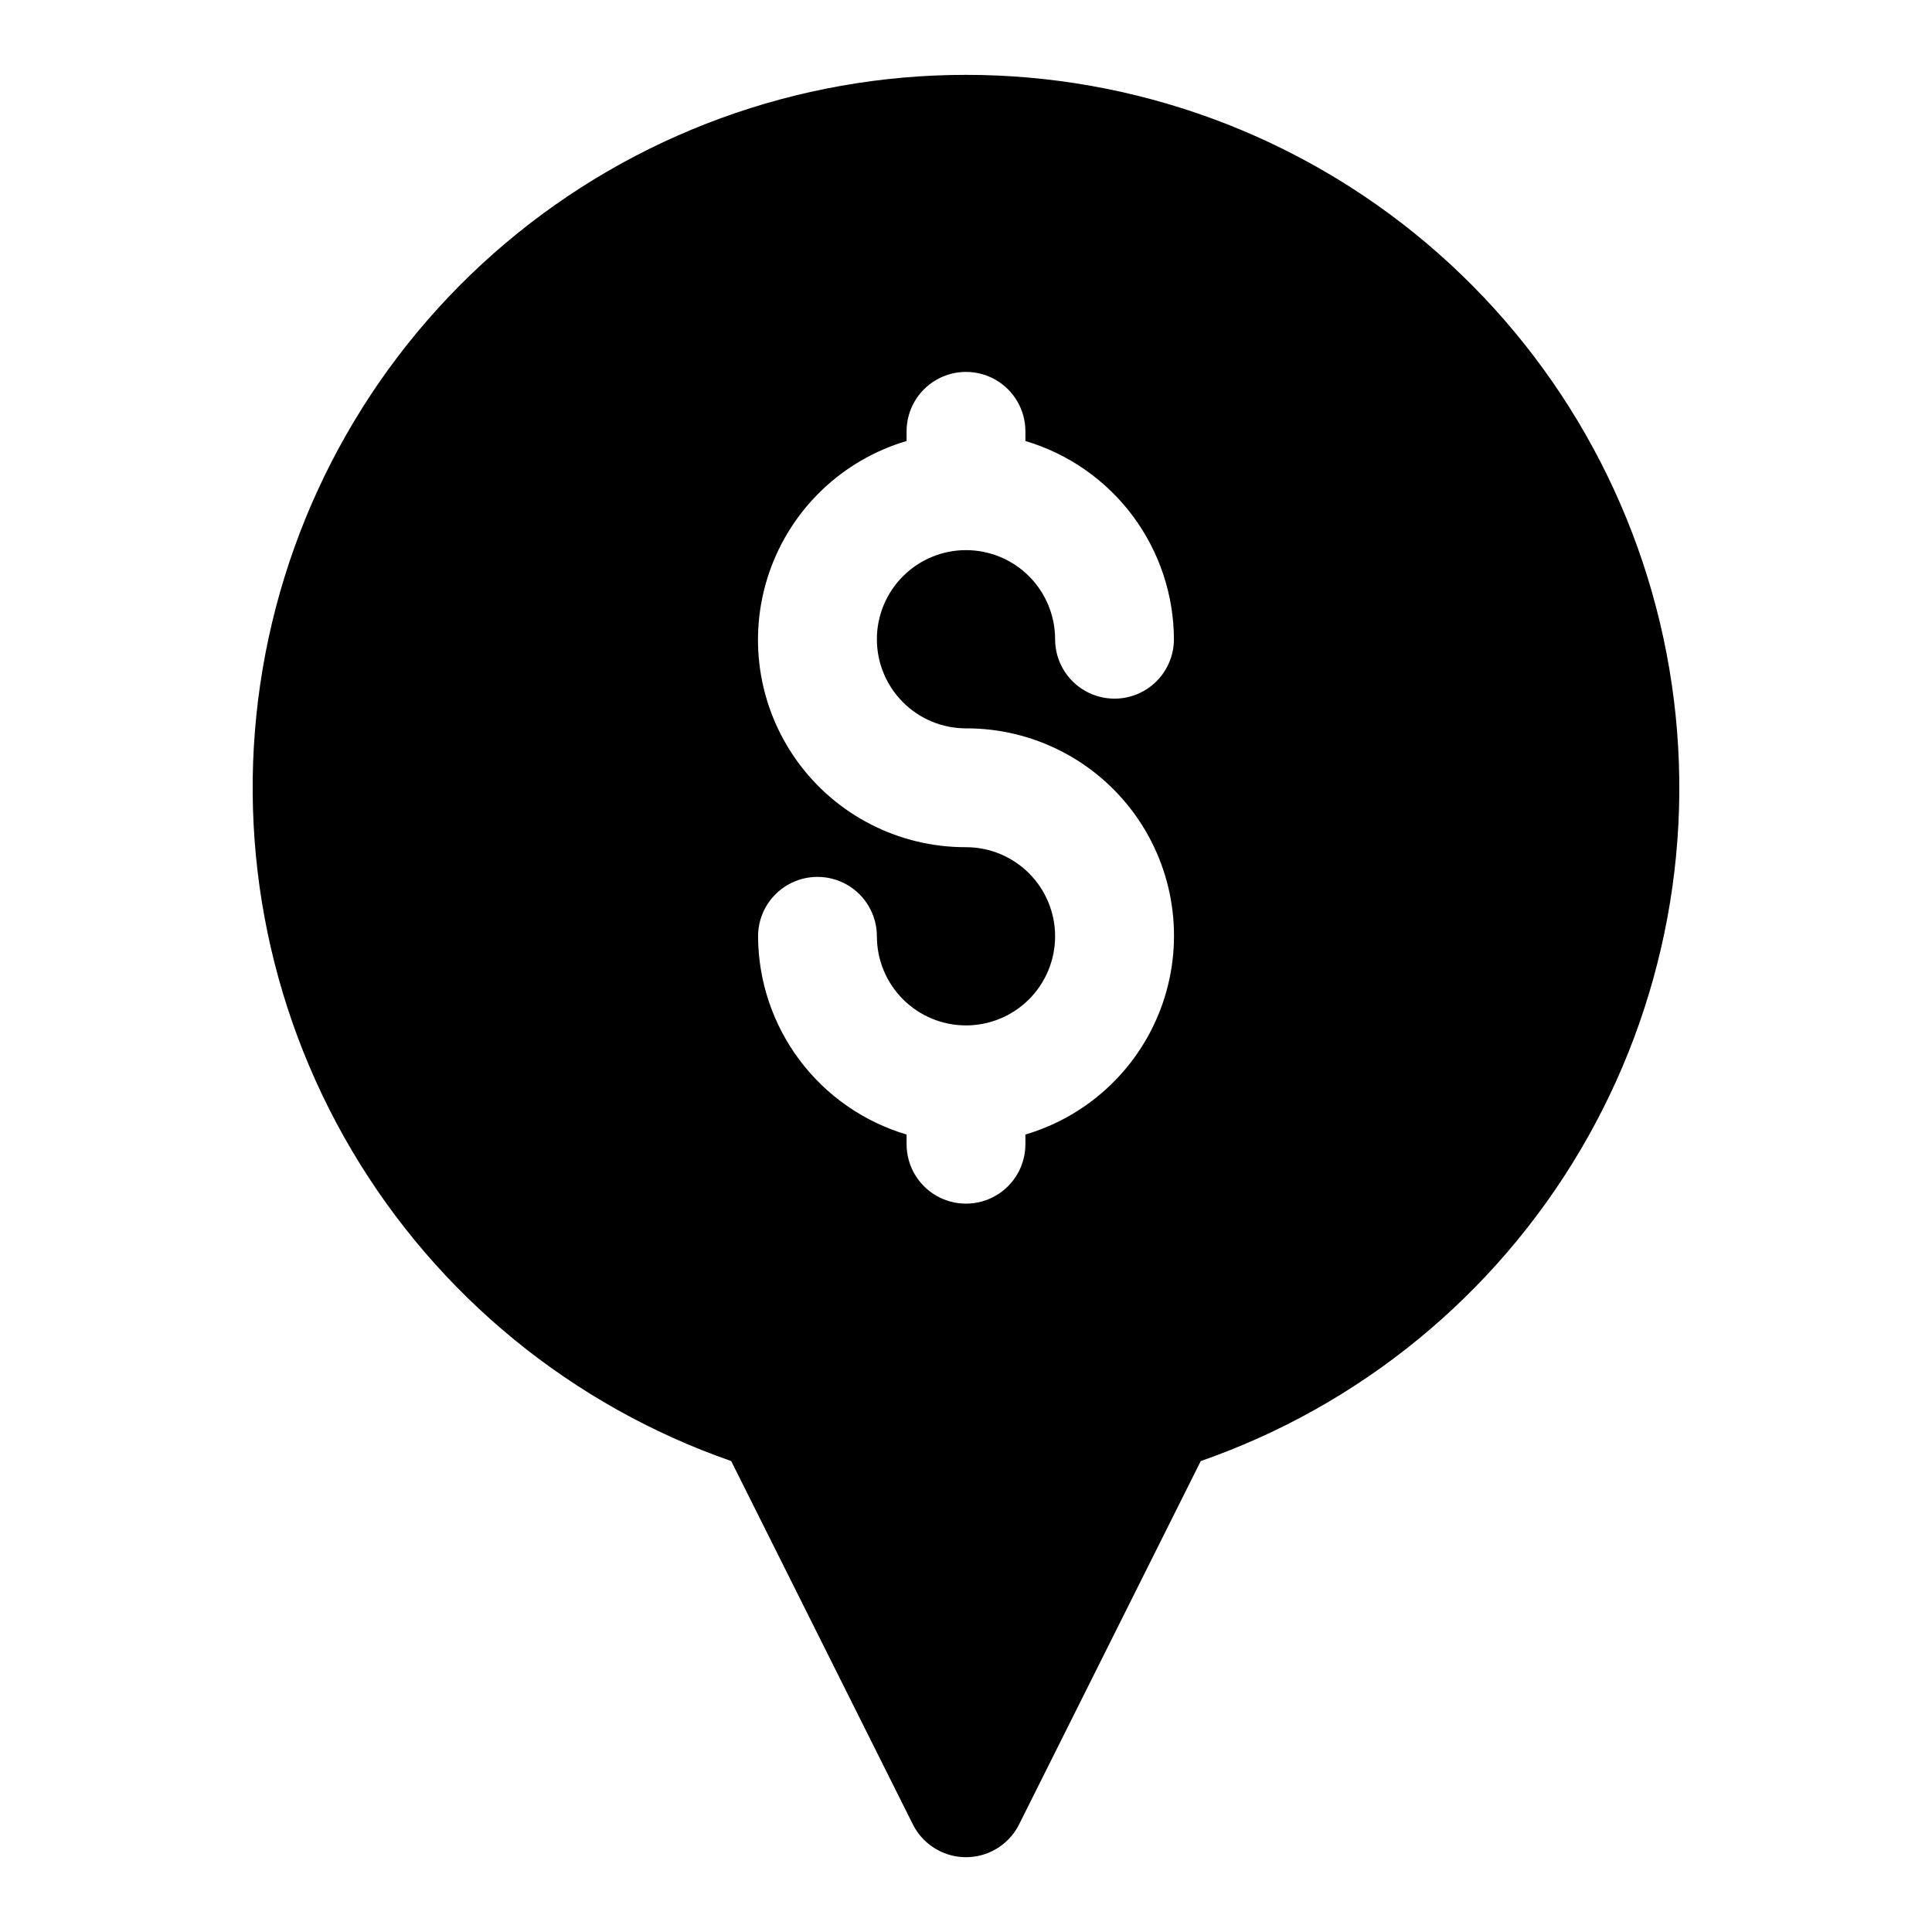 <?xml version="1.0" encoding="UTF-8"?>
<!-- Uploaded to: SVG Repo, www.svgrepo.com, Generator: SVG Repo Mixer Tools -->
<svg fill="#000000" width="800px" height="800px" version="1.1" viewBox="144 144 512 512" xmlns="http://www.w3.org/2000/svg">
 <path d="m400 163.84c-44.656-0.023-87.879 15.77-122 44.578-34.117 28.809-56.93 68.773-64.387 112.8-7.457 44.031 0.922 89.277 23.652 127.71 22.727 38.438 58.34 67.582 100.51 82.266l48.129 96.258c1.75 3.512 4.75 6.242 8.406 7.66 3.66 1.414 7.715 1.414 11.371 0 3.66-1.418 6.656-4.148 8.406-7.66l48.129-96.258c42.176-14.684 77.785-43.828 100.52-82.266 22.727-38.438 31.105-83.684 23.648-127.71-7.457-44.027-30.27-83.992-64.387-112.8-34.121-28.809-77.344-44.602-122-44.578zm0 173.18v0.004c17.781-0.059 34.492 8.496 44.848 22.953 10.355 14.457 13.07 33.031 7.293 49.852-5.781 16.816-19.344 29.797-36.398 34.836v2.566c0 5.625-3 10.824-7.871 13.637s-10.875 2.812-15.746 0-7.871-8.012-7.871-13.637v-2.566c-11.336-3.363-21.285-10.289-28.375-19.754s-10.941-20.961-10.984-32.785c0-5.625 3-10.82 7.871-13.633s10.875-2.812 15.746 0c4.871 2.812 7.871 8.008 7.871 13.633 0 6.266 2.488 12.273 6.918 16.699 4.426 4.43 10.434 6.918 16.699 6.918 6.262 0 12.27-2.488 16.699-6.918 4.426-4.426 6.914-10.434 6.914-16.699 0-6.262-2.488-12.27-6.914-16.699-4.43-4.426-10.438-6.914-16.699-6.914-17.785 0.055-34.496-8.496-44.852-22.953-10.355-14.461-13.07-33.035-7.293-49.852 5.781-16.82 19.344-29.801 36.398-34.84v-2.566c0-5.625 3-10.82 7.871-13.633s10.875-2.812 15.746 0 7.871 8.008 7.871 13.633v2.566c11.336 3.363 21.285 10.293 28.375 19.754 7.09 9.465 10.941 20.961 10.984 32.785 0 5.625-3 10.824-7.871 13.633-4.871 2.812-10.871 2.812-15.742 0-4.871-2.809-7.875-8.008-7.875-13.633 0-6.262-2.488-12.27-6.914-16.699-4.43-4.43-10.438-6.918-16.699-6.918-6.266 0-12.273 2.488-16.699 6.918-4.43 4.43-6.918 10.438-6.918 16.699s2.488 12.27 6.918 16.699c4.426 4.43 10.434 6.918 16.699 6.918z"/>
</svg>